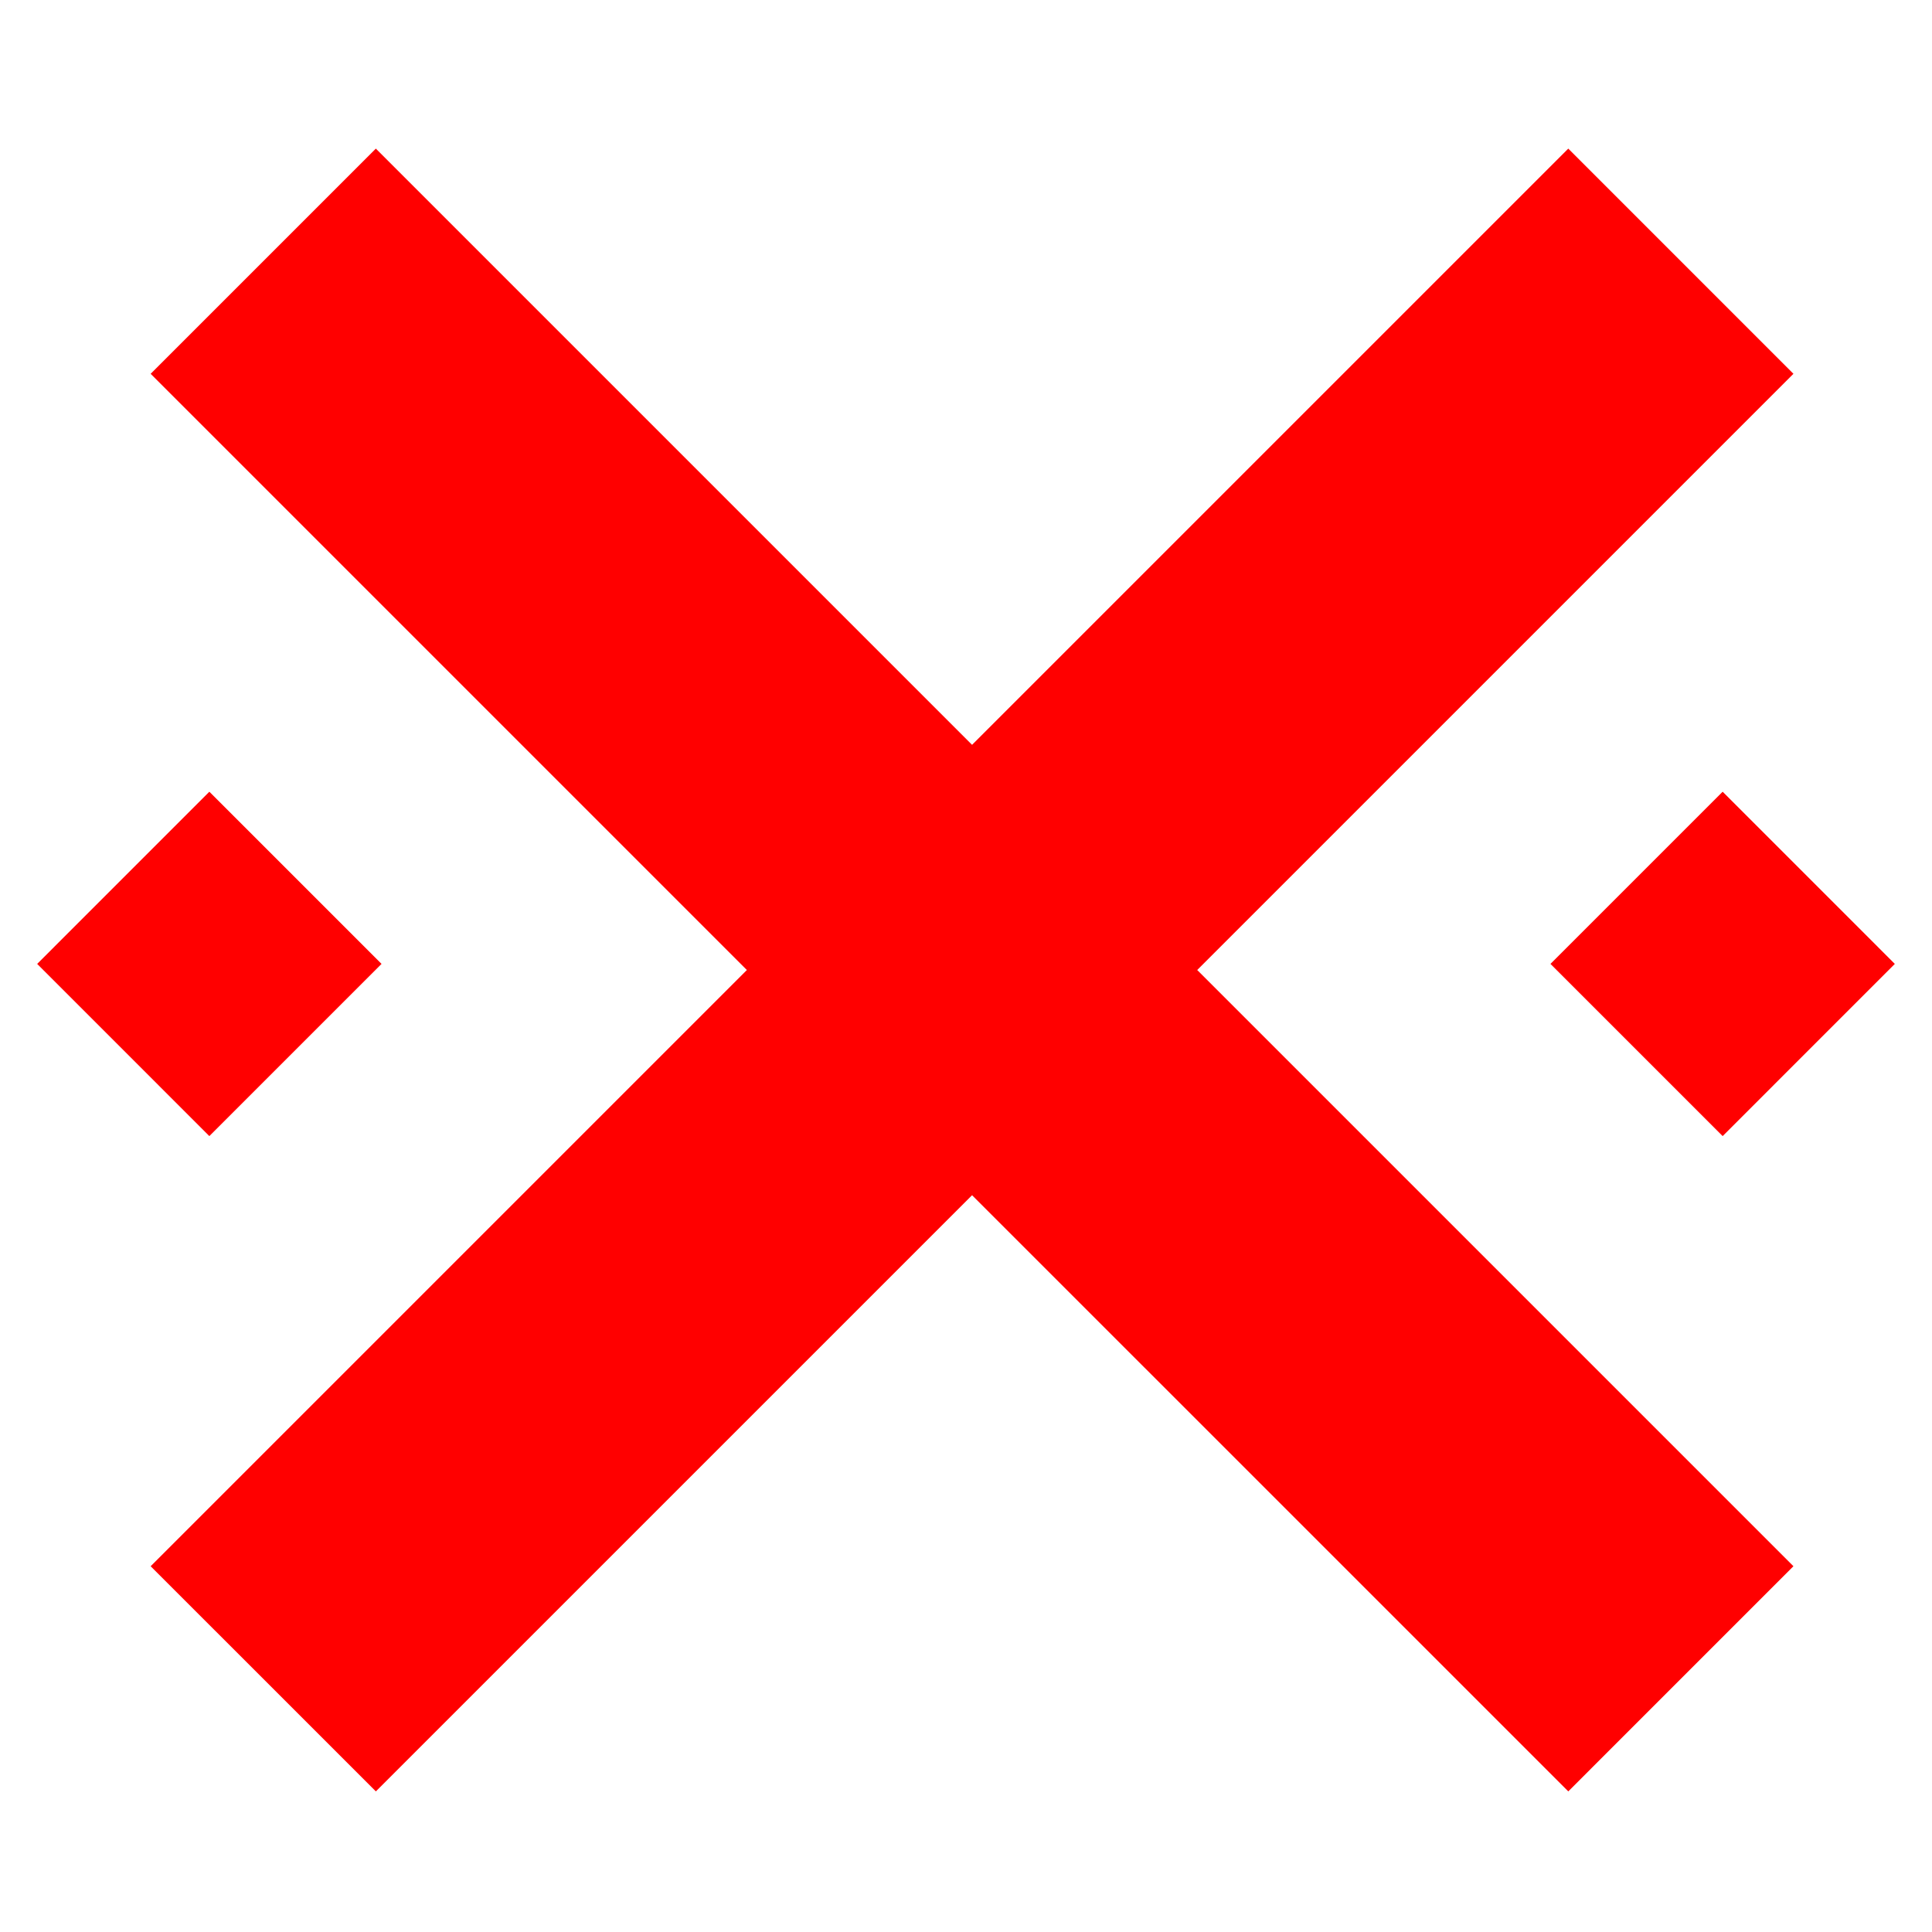 <svg width="50" height="50" viewBox="0 0 50 50" fill="none" xmlns="http://www.w3.org/2000/svg">
<path fill-rule="evenodd" clip-rule="evenodd" d="M30.984 25.104L46.414 9.674L40.587 3.846L25.157 19.276L9.727 3.846L3.899 9.674L19.329 25.104L3.899 40.534L9.727 46.361L25.157 30.932L40.587 46.361L46.414 40.534L30.984 25.104ZM44.582 20.49L49.038 24.946L44.582 29.402L40.126 24.946L44.582 20.49ZM9.874 24.946L5.418 20.49L0.962 24.946L5.418 29.402L9.874 24.946Z" fill="#FF0000"/>
</svg>
